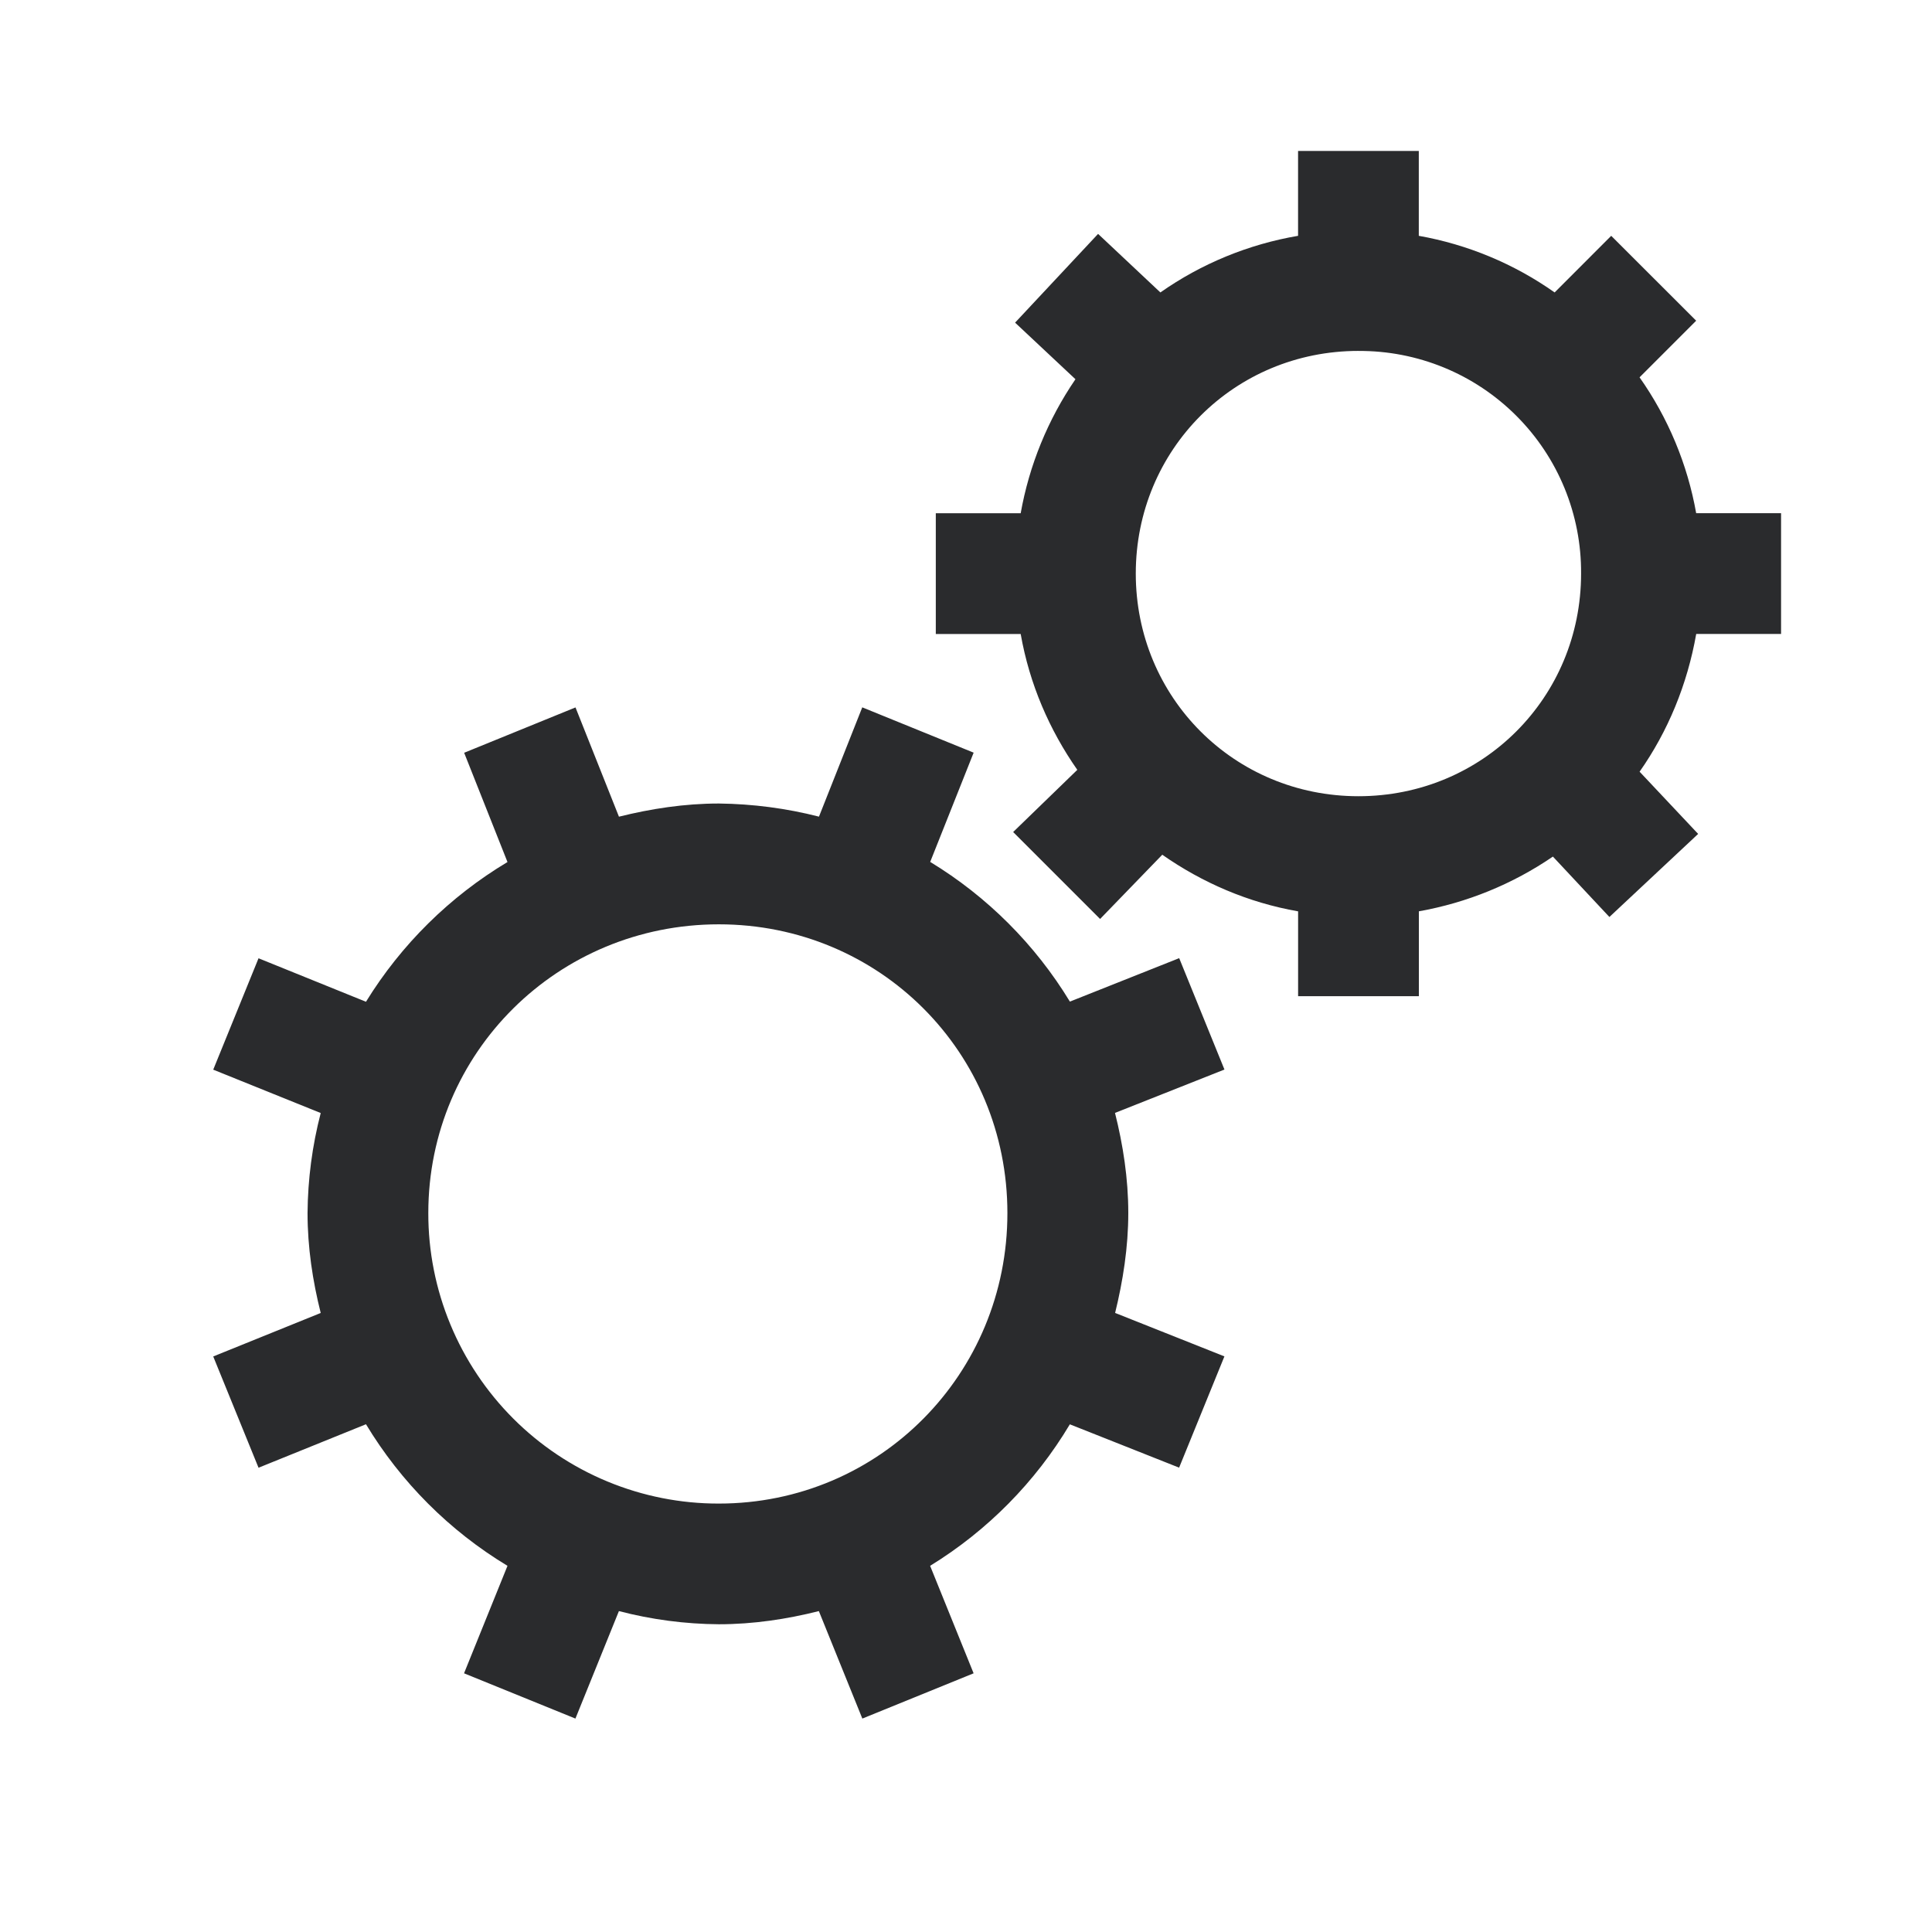 <?xml version="1.0" encoding="UTF-8"?> <svg xmlns="http://www.w3.org/2000/svg" width="49" height="49" viewBox="0 0 49 49" fill="none"><path d="M32.922 3.828V5.981C31.666 6.195 30.473 6.685 29.43 7.417L27.85 5.932L25.745 8.183L27.276 9.618C26.577 10.64 26.104 11.798 25.887 13.017H23.734V16.08H25.887C26.111 17.351 26.613 18.508 27.323 19.525L25.696 21.102L27.901 23.307L29.478 21.678C30.495 22.388 31.652 22.891 32.923 23.114V25.266H35.986V23.113C37.204 22.896 38.363 22.424 39.385 21.725L40.818 23.257L43.069 21.15L41.584 19.572C42.304 18.547 42.794 17.36 43.02 16.078H45.172V13.016H43.019C42.799 11.776 42.308 10.599 41.583 9.57L43.019 8.134L40.864 5.981L39.429 7.417C38.401 6.691 37.224 6.201 35.984 5.981V3.828H32.922ZM34.453 8.901C35.196 8.896 35.932 9.039 36.62 9.321C37.307 9.603 37.931 10.019 38.456 10.544C38.982 11.069 39.398 11.693 39.68 12.38C39.962 13.068 40.105 13.804 40.1 14.547C40.1 17.694 37.6 20.194 34.453 20.194C31.306 20.194 28.806 17.694 28.806 14.547C28.806 11.4 31.306 8.9 34.453 8.9V8.901ZM14.593 17.943L11.772 19.092L12.871 21.863C11.408 22.739 10.177 23.954 9.282 25.407L6.557 24.304L5.408 27.129L8.134 28.229C7.919 29.057 7.807 29.909 7.8 30.764C7.8 31.637 7.93 32.489 8.134 33.3L5.408 34.403L6.557 37.225L9.282 36.122C10.169 37.593 11.401 38.826 12.871 39.713L11.769 42.439L14.594 43.587L15.697 40.861C16.525 41.077 17.377 41.189 18.232 41.195C19.105 41.195 19.96 41.065 20.768 40.861L21.871 43.587L24.693 42.439L23.59 39.713C25.044 38.82 26.259 37.589 27.134 36.124L29.905 37.223L31.054 34.401L28.282 33.299C28.481 32.487 28.616 31.634 28.616 30.763C28.616 29.89 28.483 29.036 28.279 28.226L31.055 27.126L29.907 24.301L27.135 25.403C26.255 23.955 25.04 22.74 23.592 21.86L24.694 19.089L21.869 17.94L20.771 20.712C19.942 20.5 19.09 20.389 18.234 20.379C17.361 20.379 16.51 20.511 15.698 20.713L14.596 17.942L14.593 17.943ZM18.231 23.443C22.309 23.443 25.55 26.69 25.55 30.766C25.553 34.844 22.309 38.134 18.231 38.134C17.263 38.136 16.304 37.946 15.41 37.576C14.515 37.206 13.702 36.663 13.018 35.979C12.334 35.294 11.791 34.482 11.421 33.587C11.051 32.693 10.861 31.734 10.863 30.766C10.863 26.688 14.155 23.443 18.231 23.443Z" fill="#2A2B2D"></path></svg> 
